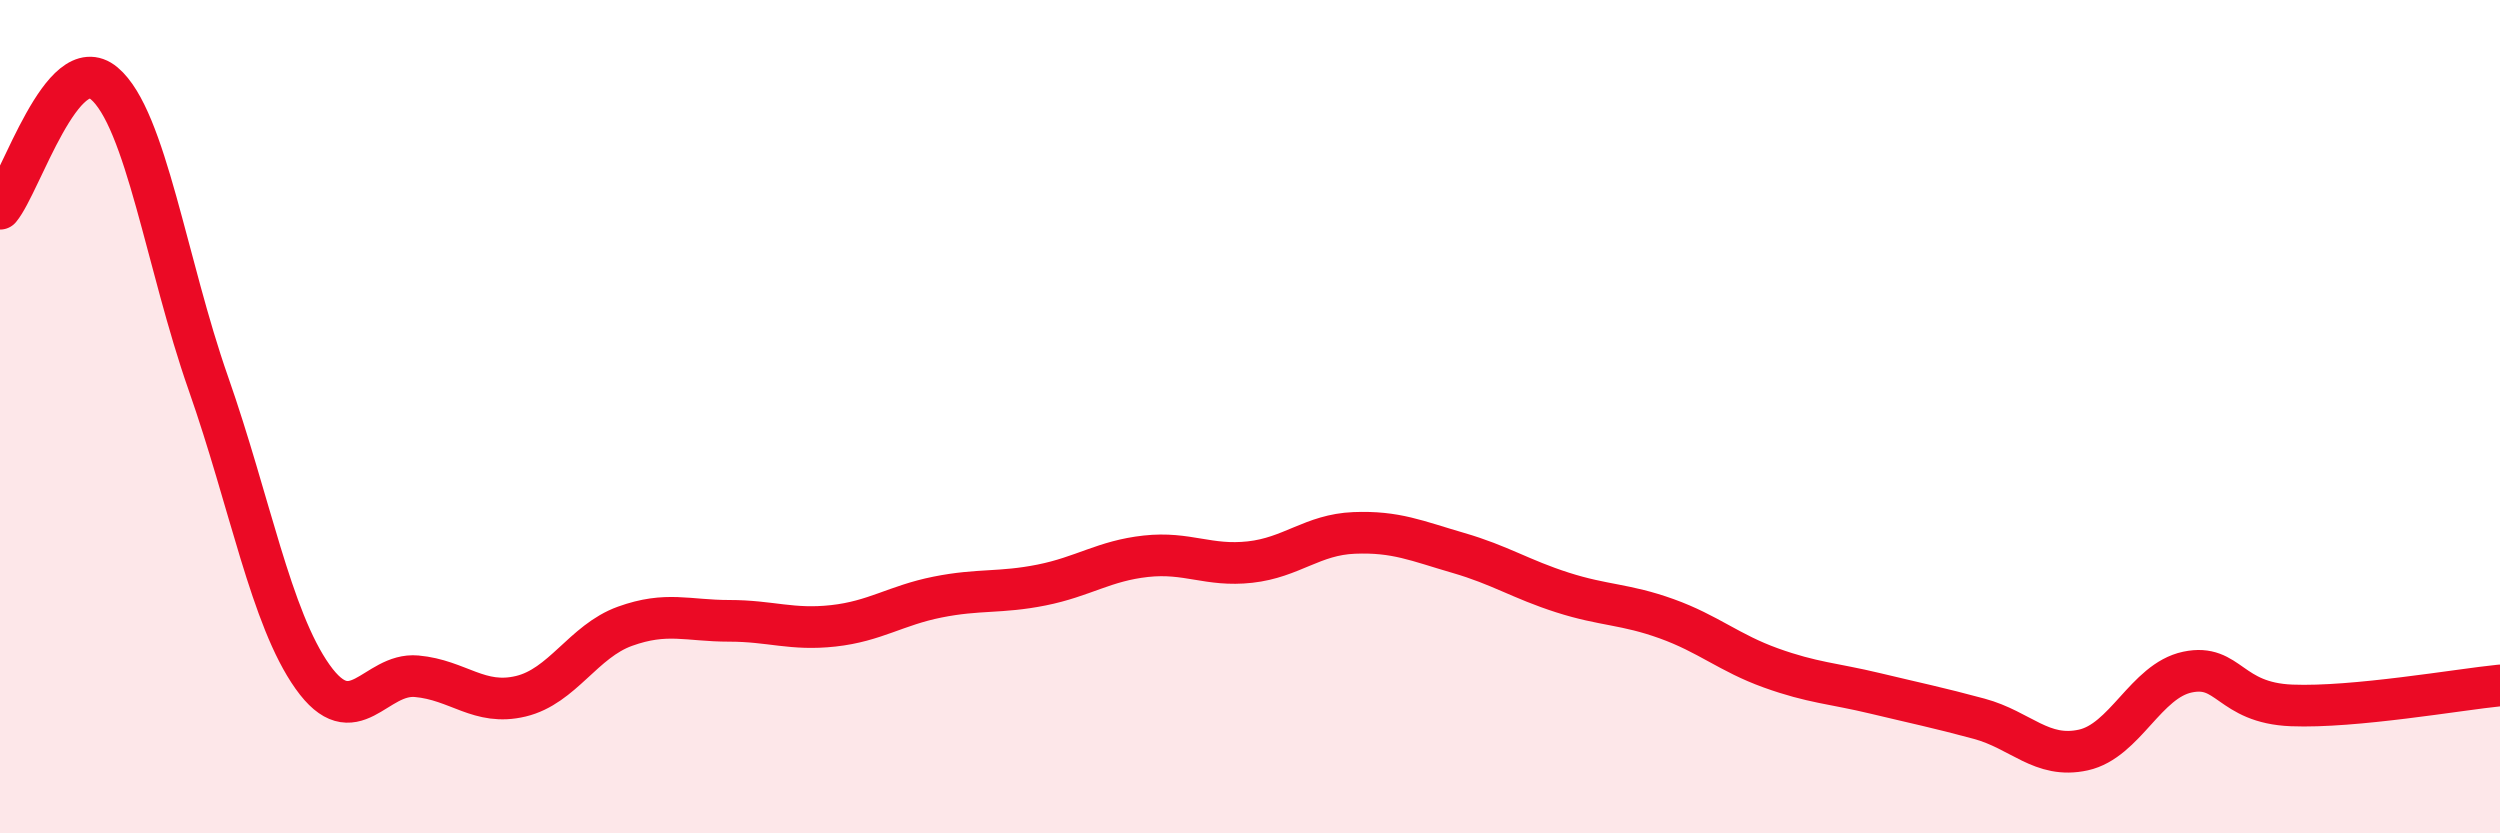 
    <svg width="60" height="20" viewBox="0 0 60 20" xmlns="http://www.w3.org/2000/svg">
      <path
        d="M 0,5.01 C 0.5,4.41 1.5,1.16 2.5,2 C 3.5,2.84 4,6.35 5,9.2 C 6,12.05 6.5,14.83 7.5,16.24 C 8.5,17.65 9,16.14 10,16.23 C 11,16.32 11.5,16.95 12.5,16.71 C 13.5,16.47 14,15.39 15,15.03 C 16,14.67 16.5,14.9 17.5,14.9 C 18.5,14.9 19,15.13 20,15.02 C 21,14.91 21.5,14.53 22.5,14.33 C 23.5,14.13 24,14.24 25,14.04 C 26,13.84 26.5,13.46 27.5,13.35 C 28.5,13.24 29,13.6 30,13.49 C 31,13.38 31.5,12.83 32.5,12.79 C 33.5,12.75 34,12.98 35,13.27 C 36,13.56 36.5,13.9 37.5,14.22 C 38.5,14.54 39,14.49 40,14.85 C 41,15.21 41.5,15.67 42.5,16.03 C 43.5,16.39 44,16.4 45,16.64 C 46,16.88 46.5,16.98 47.5,17.25 C 48.5,17.52 49,18.22 50,18 C 51,17.78 51.5,16.34 52.5,16.13 C 53.5,15.92 53.5,16.87 55,16.93 C 56.5,16.99 59,16.55 60,16.45L60 20L0 20Z"
        fill="#EB0A25"
        opacity="0.1"
        stroke-linecap="round"
        stroke-linejoin="round"
      />
      <path
        d="M 0,5.01 C 0.5,4.41 1.5,1.16 2.5,2 C 3.5,2.84 4,6.35 5,9.2 C 6,12.05 6.5,14.83 7.5,16.24 C 8.5,17.65 9,16.14 10,16.23 C 11,16.32 11.5,16.95 12.5,16.71 C 13.5,16.47 14,15.39 15,15.03 C 16,14.67 16.5,14.9 17.5,14.9 C 18.5,14.9 19,15.13 20,15.02 C 21,14.91 21.5,14.53 22.5,14.33 C 23.5,14.13 24,14.24 25,14.04 C 26,13.84 26.5,13.46 27.5,13.35 C 28.5,13.24 29,13.6 30,13.49 C 31,13.38 31.5,12.83 32.5,12.79 C 33.5,12.75 34,12.98 35,13.27 C 36,13.56 36.5,13.9 37.5,14.22 C 38.5,14.54 39,14.49 40,14.85 C 41,15.21 41.5,15.67 42.5,16.03 C 43.5,16.39 44,16.4 45,16.64 C 46,16.88 46.5,16.98 47.5,17.25 C 48.5,17.52 49,18.22 50,18 C 51,17.78 51.5,16.34 52.5,16.13 C 53.5,15.92 53.5,16.87 55,16.93 C 56.5,16.99 59,16.55 60,16.45"
        stroke="#EB0A25"
        stroke-width="1"
        fill="none"
        stroke-linecap="round"
        stroke-linejoin="round"
      />
    </svg>
  